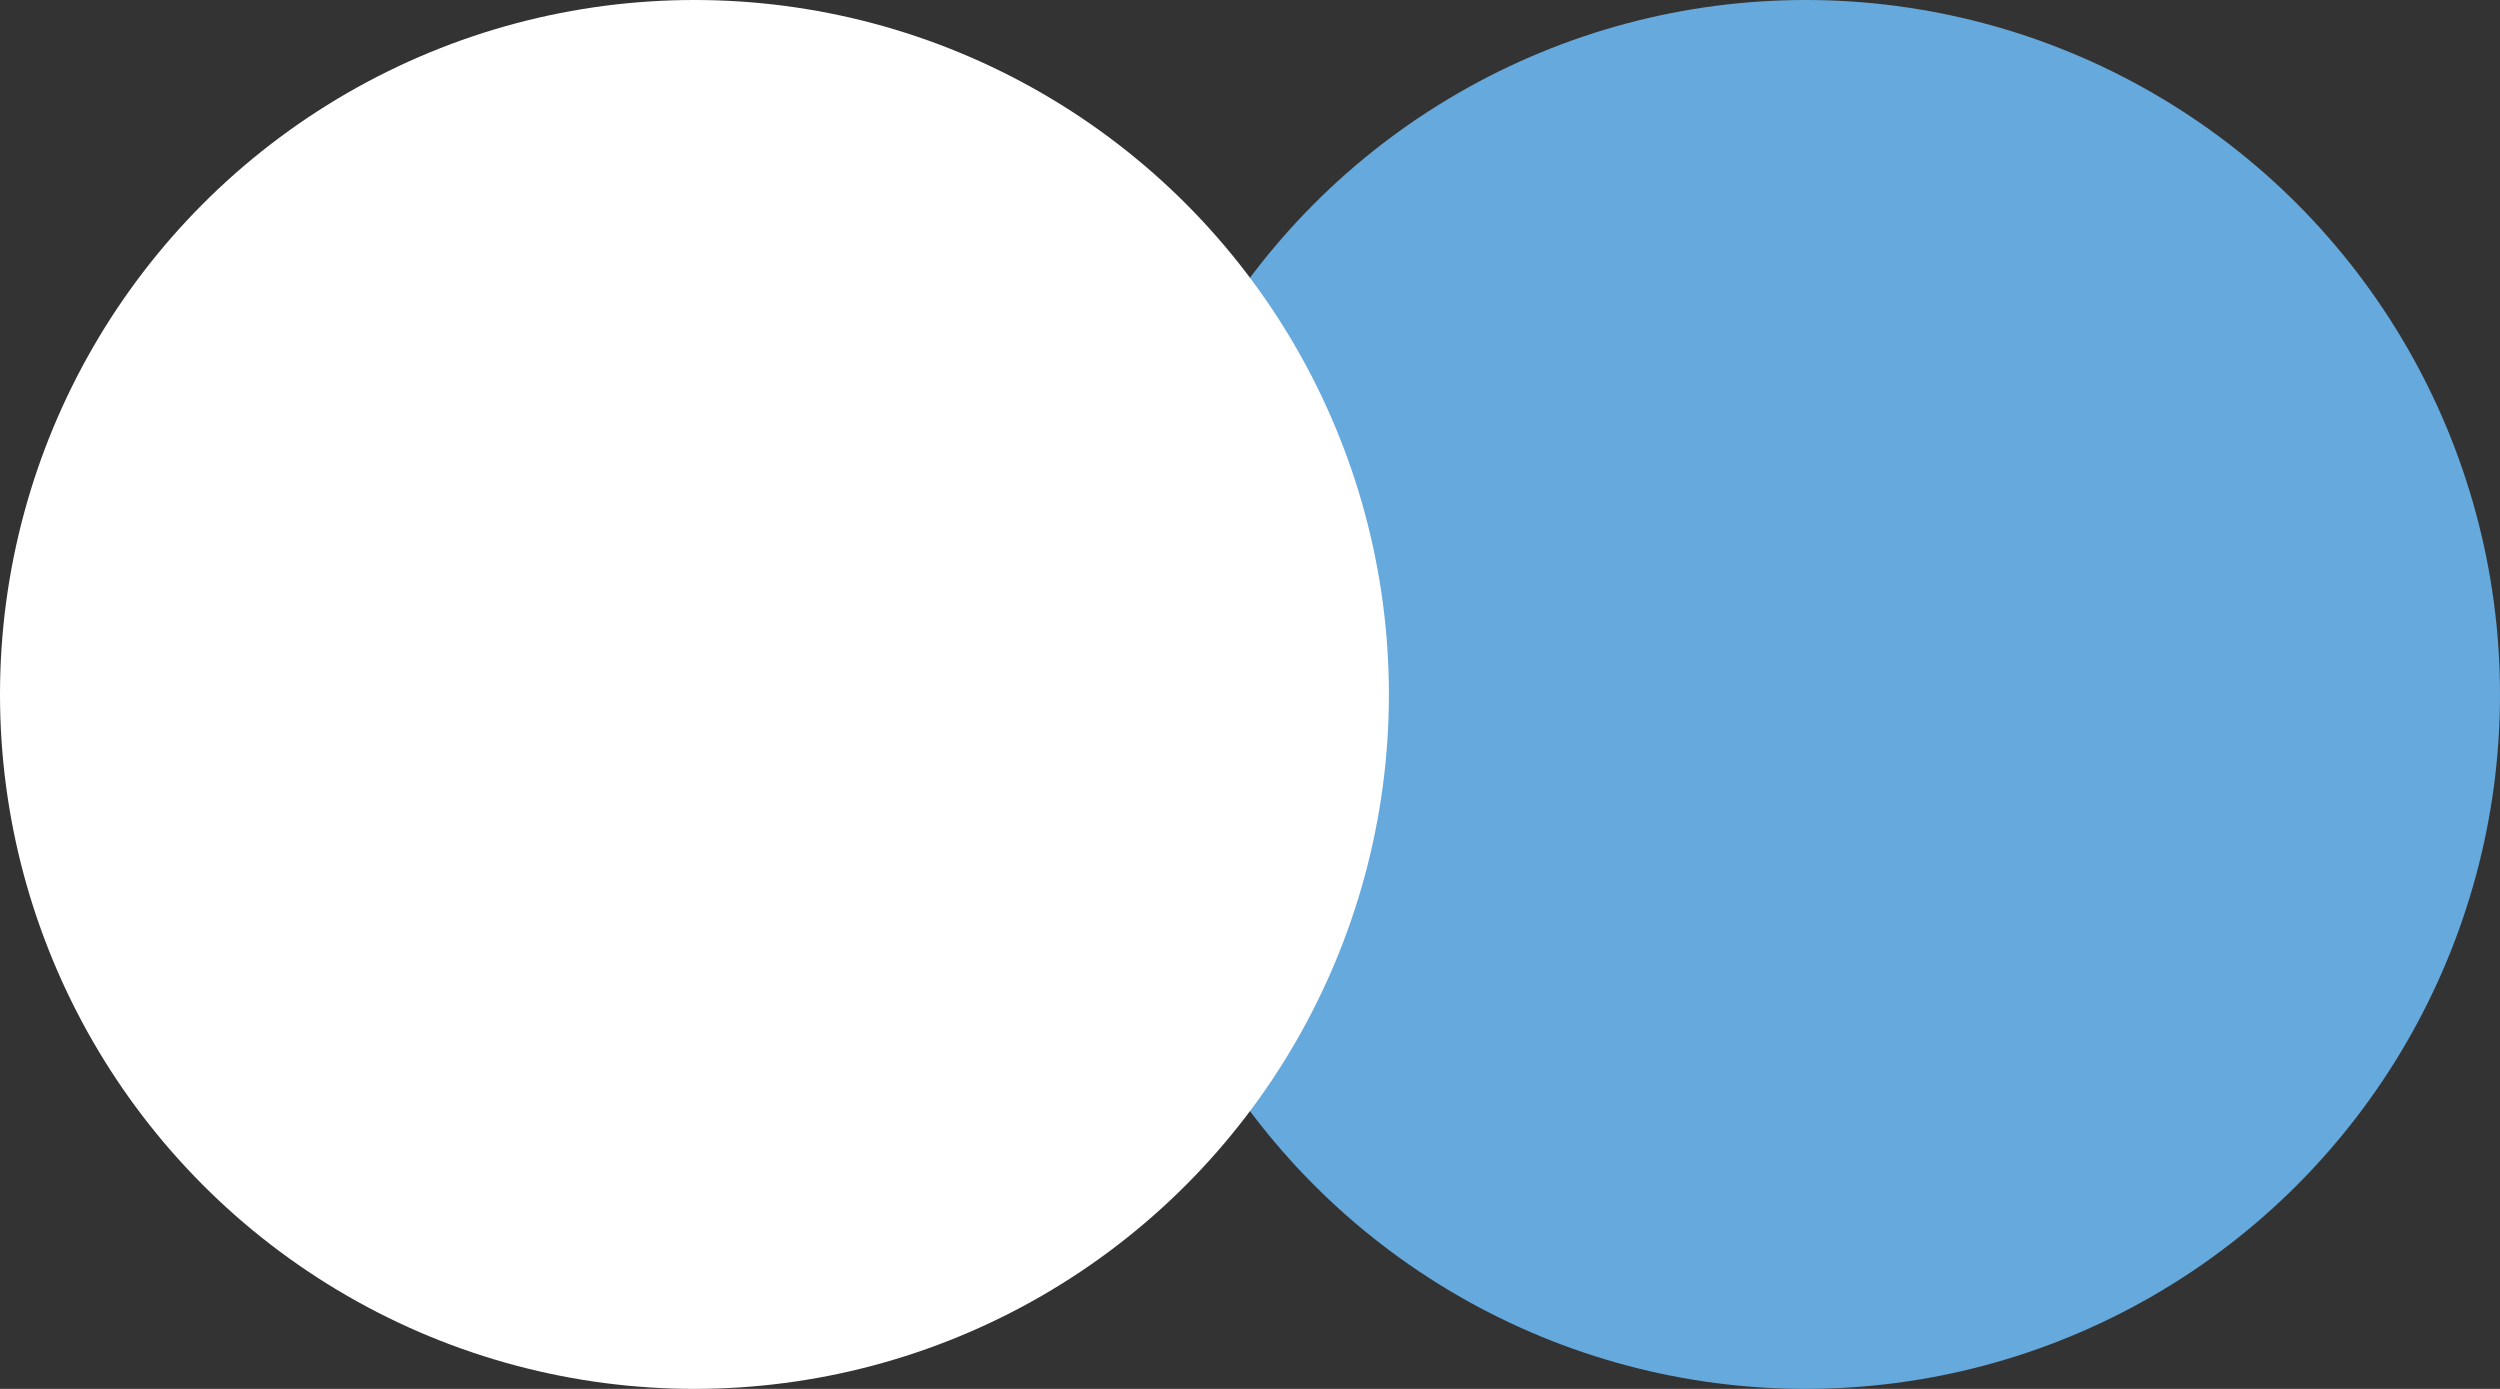 <svg width="18" height="10" viewBox="0 0 18 10" fill="none" xmlns="http://www.w3.org/2000/svg">
<rect x="0" y="0" width="18" height="10" fill="#333333" stroke="none"/>
<circle cx="13" cy="5" r="5" fill="#66A9DC"/>
<circle cx="5" cy="5" r="5" fill="white"/>
</svg>
